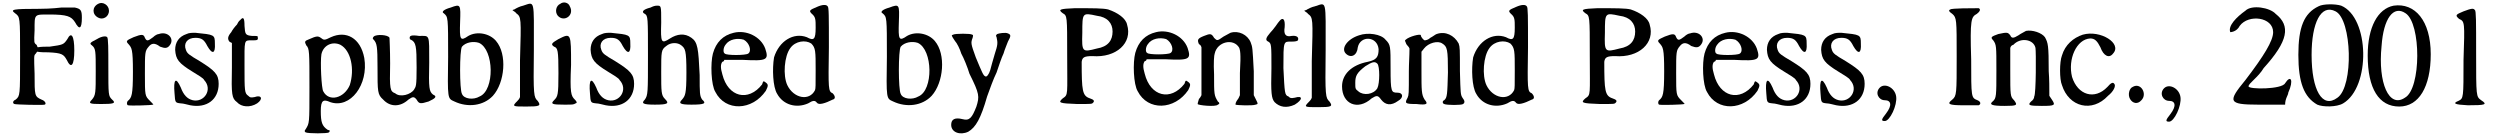 <?xml version='1.0' encoding='utf-8'?>
<svg xmlns="http://www.w3.org/2000/svg" xmlns:xlink="http://www.w3.org/1999/xlink" width="393px" height="22px" viewBox="0 0 3934 222" version="1.1">
<defs>
<path id="gl3164" d="M 81 4 C 81 4 66 6 46 6 C 4 6 0 7 8 13 C 16 19 16 18 16 81 C 16 144 16 144 9 150 C 4 152 4 156 7 157 C 9 158 52 159 55 158 C 58 157 56 152 50 150 C 39 145 39 144 39 109 C 38 82 38 80 40 78 C 42 76 42 75 43 74 C 49 75 55 75 61 75 C 82 76 85 78 90 87 C 97 102 102 96 102 72 C 102 48 97 42 91 54 C 85 63 84 63 63 66 C 56 66 50 66 44 67 C 43 66 43 64 42 63 C 38 60 38 60 39 40 C 39 14 38 15 62 15 C 91 15 97 18 103 27 C 110 40 114 38 114 20 C 114 8 112 6 103 4 C 97 4 82 4 81 4 z" fill="black"/><!-- width=123 height=169 -->
<path id="gl1306" d="M 20 4 C 10 9 10 21 20 26 C 27 30 37 25 37 15 C 37 6 27 0 20 4 M 18 60 C 6 66 6 67 10 70 C 16 75 16 79 16 111 C 16 145 16 149 10 156 C 4 162 6 163 24 163 C 44 163 49 162 42 156 C 36 150 36 150 36 102 C 36 78 36 57 34 57 C 33 55 26 55 18 60 z" fill="black"/><!-- width=54 height=174 -->
<path id="gl791" d="M 57 7 C 55 7 51 9 48 12 C 40 18 38 19 35 13 C 33 7 30 7 17 12 C 6 17 4 18 9 23 C 14 29 16 30 16 67 C 16 104 14 108 8 113 C 6 115 6 119 8 120 C 13 121 45 120 48 119 C 49 119 48 118 43 113 C 35 105 35 105 35 70 C 35 36 35 34 41 27 C 45 22 50 20 59 27 C 67 30 71 30 75 24 C 82 14 71 2 57 7 z" fill="black"/><!-- width=87 height=132 -->
<path id="gl1810" d="M 24 5 C 12 9 6 18 6 30 C 7 45 11 51 34 65 C 42 70 51 75 52 78 C 66 93 52 114 34 110 C 25 108 19 101 15 90 C 7 72 3 77 5 99 C 6 114 6 114 15 115 C 19 115 25 117 30 118 C 56 123 75 109 75 84 C 75 69 69 63 45 48 C 28 38 25 36 23 30 C 19 20 25 11 38 11 C 48 11 52 14 57 24 C 65 38 70 36 69 20 C 69 6 68 6 38 3 C 33 3 28 3 24 5 z" fill="black"/><!-- width=86 height=128 -->
<path id="gl3167" d="M 26 7 C 24 8 22 12 21 14 C 18 17 14 22 12 26 C 6 33 6 37 9 41 C 11 42 12 43 13 43 C 13 57 13 69 13 82 C 12 126 13 131 21 137 C 28 145 42 146 53 139 C 63 132 60 125 49 129 C 43 130 42 130 39 127 C 33 123 33 119 33 80 C 33 38 32 39 44 39 C 53 39 55 39 54 34 C 54 32 54 32 45 32 C 34 31 34 29 33 16 C 33 3 31 1 26 7 z" fill="black"/><!-- width=68 height=154 -->
<path id="gl527" d="M 48 9 C 38 14 37 14 32 10 C 28 7 25 7 14 12 C 6 15 6 16 9 22 C 14 27 14 32 14 89 C 14 147 14 145 8 155 C 6 157 6 159 8 160 C 12 162 43 162 45 160 C 47 157 47 157 43 156 C 34 150 32 144 32 126 C 32 109 36 107 47 112 C 79 123 108 84 101 42 C 95 10 72 -2 48 9 M 63 21 C 80 30 86 60 78 85 C 69 106 45 112 36 95 C 33 91 31 48 33 36 C 36 22 50 15 63 21 z" fill="black"/><!-- width=112 height=172 -->
<path id="gl770" d="M 7 6 C 5 8 5 10 7 11 C 12 17 13 21 13 55 C 13 94 13 98 22 106 C 33 118 49 118 62 106 C 69 101 71 101 75 106 C 79 113 81 113 94 109 C 105 104 108 101 101 98 C 95 93 94 89 95 47 C 95 1 96 5 79 5 C 66 3 64 5 64 8 C 64 10 65 11 66 11 C 74 15 75 21 75 55 C 75 85 74 85 71 90 C 66 98 49 103 41 96 C 33 93 32 90 33 49 C 33 27 32 10 32 8 C 30 3 11 2 7 6 z" fill="black"/><!-- width=114 height=125 -->
<path id="gl3174" d="M 18 7 C 7 10 3 14 7 16 C 14 22 14 21 14 85 C 13 153 13 151 24 156 C 45 166 70 163 85 147 C 104 126 108 81 90 60 C 80 48 60 44 46 52 C 33 61 32 58 33 30 C 34 2 34 1 18 7 M 63 63 C 87 74 88 138 64 148 C 54 154 39 152 36 144 C 32 138 32 74 36 69 C 42 62 54 60 63 63 z" fill="black"/><!-- width=112 height=171 -->
<path id="gl1815" d="M 22 7 C 17 8 11 11 8 13 C 8 13 7 13 5 14 C 7 16 10 17 11 19 C 19 25 19 26 17 94 C 17 113 17 133 17 152 C 16 155 14 157 13 158 C 4 167 5 167 27 167 C 48 167 51 166 45 158 C 39 152 38 151 39 77 C 39 -5 41 1 22 7 z" fill="black"/><!-- width=58 height=176 -->
<path id="gl3179" d="M 19 6 C 12 9 10 19 15 25 C 25 36 42 24 34 10 C 32 4 24 2 19 6 M 16 62 C 6 68 3 70 9 74 C 15 76 16 80 16 116 C 16 151 15 153 9 159 C 3 165 6 166 25 166 C 39 166 40 166 43 164 C 44 164 45 163 45 162 C 44 160 43 159 42 158 C 36 152 34 148 36 103 C 36 52 36 52 16 62 z" fill="black"/><!-- width=55 height=177 -->
<path id="gl1810" d="M 24 5 C 12 9 6 18 6 30 C 7 45 11 51 34 65 C 42 70 51 75 52 78 C 66 93 52 114 34 110 C 25 108 19 101 15 90 C 7 72 3 77 5 99 C 6 114 6 114 15 115 C 19 115 25 117 30 118 C 56 123 75 109 75 84 C 75 69 69 63 45 48 C 28 38 25 36 23 30 C 19 20 25 11 38 11 C 48 11 52 14 57 24 C 65 38 70 36 69 20 C 69 6 68 6 38 3 C 33 3 28 3 24 5 z" fill="black"/><!-- width=86 height=128 -->
<path id="gl3182" d="M 18 6 C 6 9 3 13 9 16 C 14 19 14 22 14 82 C 14 141 14 145 9 152 C 3 158 6 160 25 160 C 46 160 48 158 41 151 C 35 145 35 140 35 108 C 35 75 35 73 43 67 C 50 61 61 61 67 66 C 73 71 75 73 75 109 C 75 144 73 146 68 152 C 62 158 65 160 83 160 C 104 160 107 158 100 152 C 96 146 96 142 96 113 C 94 71 93 61 83 54 C 72 46 60 48 49 55 C 35 64 34 62 35 30 C 35 2 35 3 28 3 C 25 3 22 4 18 6 z" fill="black"/><!-- width=113 height=168 -->
<path id="gl541" d="M 43 6 C 26 10 15 21 10 39 C 6 54 7 89 14 100 C 30 131 72 130 94 98 C 98 90 98 88 94 85 C 90 82 90 82 88 88 C 66 116 34 108 25 72 C 22 62 22 56 25 52 C 26 52 28 51 28 49 C 38 49 48 49 58 49 C 96 51 99 49 93 31 C 86 12 63 1 43 6 M 59 17 C 68 22 72 35 66 39 C 62 42 31 42 29 39 C 26 38 26 30 30 25 C 36 16 49 14 59 17 z" fill="black"/><!-- width=105 height=133 -->
<path id="gl778" d="M 77 7 C 65 12 64 13 69 18 C 75 23 75 27 75 40 C 75 59 72 61 61 55 C 40 47 17 61 9 87 C 6 105 7 134 14 145 C 24 163 45 168 63 160 C 71 155 74 155 77 159 C 80 163 90 160 102 154 C 107 153 106 148 102 144 C 95 141 95 138 96 71 C 96 21 96 7 94 6 C 92 3 86 3 77 7 M 68 65 C 75 72 75 77 75 108 C 75 132 75 136 74 139 C 65 157 40 152 30 131 C 23 116 25 85 35 72 C 43 61 59 59 68 65 z" fill="black"/><!-- width=116 height=174 -->
<path id="gl3174" d="M 18 7 C 7 10 3 14 7 16 C 14 22 14 21 14 85 C 13 153 13 151 24 156 C 45 166 70 163 85 147 C 104 126 108 81 90 60 C 80 48 60 44 46 52 C 33 61 32 58 33 30 C 34 2 34 1 18 7 M 63 63 C 87 74 88 138 64 148 C 54 154 39 152 36 144 C 32 138 32 74 36 69 C 42 62 54 60 63 63 z" fill="black"/><!-- width=112 height=171 -->
<path id="gl2870" d="M 77 7 C 76 8 74 9 76 12 C 78 21 78 24 73 39 C 70 49 67 60 66 64 C 64 71 60 76 58 74 C 55 73 53 68 43 44 C 35 22 35 21 38 13 C 39 9 39 8 37 8 C 36 6 10 6 7 8 C 4 9 4 9 10 18 C 13 21 18 31 20 38 C 24 45 30 60 33 70 C 49 102 49 106 44 122 C 37 140 33 145 22 142 C 10 139 4 142 4 151 C 4 163 18 168 31 162 C 43 155 51 141 61 106 C 65 95 71 78 76 68 C 79 59 84 44 87 38 C 89 31 93 22 94 19 C 99 10 99 8 94 6 C 90 4 79 6 77 7 z" fill="black"/><!-- width=105 height=175 -->
<path id="gl3187" d="M 28 6 C 4 7 1 8 9 14 C 16 18 16 18 16 81 C 16 144 18 143 9 149 C 1 156 3 157 32 158 C 55 158 55 158 57 156 C 60 153 58 151 52 149 C 40 145 39 137 39 91 C 40 84 43 82 56 82 C 94 85 120 61 111 32 C 109 22 96 13 81 8 C 73 6 57 6 28 6 M 63 18 C 80 20 88 30 88 43 C 88 57 81 67 63 70 C 40 76 39 76 40 45 C 40 13 40 13 63 18 z" fill="black"/><!-- width=125 height=169 -->
<path id="gl541" d="M 43 6 C 26 10 15 21 10 39 C 6 54 7 89 14 100 C 30 131 72 130 94 98 C 98 90 98 88 94 85 C 90 82 90 82 88 88 C 66 116 34 108 25 72 C 22 62 22 56 25 52 C 26 52 28 51 28 49 C 38 49 48 49 58 49 C 96 51 99 49 93 31 C 86 12 63 1 43 6 M 59 17 C 68 22 72 35 66 39 C 62 42 31 42 29 39 C 26 38 26 30 30 25 C 36 16 49 14 59 17 z" fill="black"/><!-- width=105 height=133 -->
<path id="gl2073" d="M 58 7 C 56 8 51 11 47 13 C 37 20 37 20 32 15 C 28 8 26 8 16 12 C 6 16 5 18 8 25 C 10 26 11 27 12 30 C 12 42 12 55 12 67 C 12 81 12 93 12 106 C 11 108 10 110 8 112 C 7 116 6 118 6 120 C 6 122 35 125 38 121 C 41 120 41 118 38 116 C 32 106 32 105 32 73 C 31 55 32 42 33 40 C 37 21 63 15 72 31 C 73 35 75 37 73 71 C 73 82 73 95 73 106 C 72 108 71 111 70 112 C 66 117 66 120 66 121 C 68 122 93 123 98 121 C 102 120 102 120 98 112 C 97 110 96 108 95 106 C 95 93 95 81 95 68 C 93 30 93 30 90 22 C 85 10 71 3 58 7 z" fill="black"/><!-- width=111 height=135 -->
<path id="gl19" d="M 29 6 C 28 7 25 11 23 14 C 21 17 16 23 14 25 C 7 33 6 37 11 39 C 16 42 16 44 16 81 C 15 121 16 129 21 135 C 29 143 40 145 53 139 C 66 131 66 124 53 128 C 47 129 46 129 43 126 C 37 124 37 121 35 81 C 35 37 35 39 48 39 C 55 39 57 38 58 37 C 60 32 56 29 48 30 C 39 32 35 28 37 16 C 38 3 34 0 29 6 z" fill="black"/><!-- width=72 height=153 -->
<path id="gl1815" d="M 22 7 C 17 8 11 11 8 13 C 8 13 7 13 5 14 C 7 16 10 17 11 19 C 19 25 19 26 17 94 C 17 113 17 133 17 152 C 16 155 14 157 13 158 C 4 167 5 167 27 167 C 48 167 51 166 45 158 C 39 152 38 151 39 77 C 39 -5 41 1 22 7 z" fill="black"/><!-- width=58 height=176 -->
<path id="gl3190" d="M 35 6 C 16 12 6 27 14 35 C 22 43 32 38 33 25 C 37 6 64 7 66 28 C 66 40 63 45 49 48 C 23 53 8 68 8 87 C 8 115 33 126 55 106 C 63 101 65 101 70 108 C 77 117 86 118 97 110 C 106 105 105 97 96 97 C 86 97 85 96 85 58 C 85 23 85 21 77 13 C 70 4 49 1 35 6 M 64 51 C 68 55 68 82 64 90 C 58 100 42 102 34 95 C 29 91 29 91 29 81 C 29 70 32 65 45 55 C 56 48 60 47 64 51 z" fill="black"/><!-- width=115 height=128 -->
<path id="gl2" d="M 56 6 C 55 6 50 10 46 12 C 43 15 39 16 37 16 C 36 16 31 11 31 8 C 31 5 12 10 7 15 C 5 16 6 17 8 22 C 10 25 12 26 13 29 C 13 41 12 53 12 65 C 12 102 12 102 10 107 C 5 116 6 117 24 117 C 41 119 43 117 37 110 C 32 102 32 96 32 63 C 32 54 32 44 32 34 C 34 32 35 30 36 29 C 43 20 58 16 65 21 C 73 26 74 30 74 67 C 73 101 73 107 68 111 C 65 112 65 116 68 117 C 72 119 96 119 98 117 C 101 115 101 112 97 107 C 94 102 94 101 93 65 C 93 29 93 27 91 21 C 84 8 70 1 56 6 z" fill="black"/><!-- width=111 height=129 -->
<path id="gl778" d="M 77 7 C 65 12 64 13 69 18 C 75 23 75 27 75 40 C 75 59 72 61 61 55 C 40 47 17 61 9 87 C 6 105 7 134 14 145 C 24 163 45 168 63 160 C 71 155 74 155 77 159 C 80 163 90 160 102 154 C 107 153 106 148 102 144 C 95 141 95 138 96 71 C 96 21 96 7 94 6 C 92 3 86 3 77 7 M 68 65 C 75 72 75 77 75 108 C 75 132 75 136 74 139 C 65 157 40 152 30 131 C 23 116 25 85 35 72 C 43 61 59 59 68 65 z" fill="black"/><!-- width=116 height=174 -->
<path id="gl3187" d="M 28 6 C 4 7 1 8 9 14 C 16 18 16 18 16 81 C 16 144 18 143 9 149 C 1 156 3 157 32 158 C 55 158 55 158 57 156 C 60 153 58 151 52 149 C 40 145 39 137 39 91 C 40 84 43 82 56 82 C 94 85 120 61 111 32 C 109 22 96 13 81 8 C 73 6 57 6 28 6 M 63 18 C 80 20 88 30 88 43 C 88 57 81 67 63 70 C 40 76 39 76 40 45 C 40 13 40 13 63 18 z" fill="black"/><!-- width=125 height=169 -->
<path id="gl791" d="M 57 7 C 55 7 51 9 48 12 C 40 18 38 19 35 13 C 33 7 30 7 17 12 C 6 17 4 18 9 23 C 14 29 16 30 16 67 C 16 104 14 108 8 113 C 6 115 6 119 8 120 C 13 121 45 120 48 119 C 49 119 48 118 43 113 C 35 105 35 105 35 70 C 35 36 35 34 41 27 C 45 22 50 20 59 27 C 67 30 71 30 75 24 C 82 14 71 2 57 7 z" fill="black"/><!-- width=87 height=132 -->
<path id="gl541" d="M 43 6 C 26 10 15 21 10 39 C 6 54 7 89 14 100 C 30 131 72 130 94 98 C 98 90 98 88 94 85 C 90 82 90 82 88 88 C 66 116 34 108 25 72 C 22 62 22 56 25 52 C 26 52 28 51 28 49 C 38 49 48 49 58 49 C 96 51 99 49 93 31 C 86 12 63 1 43 6 M 59 17 C 68 22 72 35 66 39 C 62 42 31 42 29 39 C 26 38 26 30 30 25 C 36 16 49 14 59 17 z" fill="black"/><!-- width=105 height=133 -->
<path id="gl1810" d="M 24 5 C 12 9 6 18 6 30 C 7 45 11 51 34 65 C 42 70 51 75 52 78 C 66 93 52 114 34 110 C 25 108 19 101 15 90 C 7 72 3 77 5 99 C 6 114 6 114 15 115 C 19 115 25 117 30 118 C 56 123 75 109 75 84 C 75 69 69 63 45 48 C 28 38 25 36 23 30 C 19 20 25 11 38 11 C 48 11 52 14 57 24 C 65 38 70 36 69 20 C 69 6 68 6 38 3 C 33 3 28 3 24 5 z" fill="black"/><!-- width=86 height=128 -->
<path id="gl1810" d="M 24 5 C 12 9 6 18 6 30 C 7 45 11 51 34 65 C 42 70 51 75 52 78 C 66 93 52 114 34 110 C 25 108 19 101 15 90 C 7 72 3 77 5 99 C 6 114 6 114 15 115 C 19 115 25 117 30 118 C 56 123 75 109 75 84 C 75 69 69 63 45 48 C 28 38 25 36 23 30 C 19 20 25 11 38 11 C 48 11 52 14 57 24 C 65 38 70 36 69 20 C 69 6 68 6 38 3 C 33 3 28 3 24 5 z" fill="black"/><!-- width=86 height=128 -->
<path id="gl2054" d="M 10 10 C 2 18 8 30 18 30 C 28 30 30 38 20 51 C 12 61 12 63 18 63 C 26 63 38 38 36 24 C 34 10 18 2 10 10 z" fill="black"/><!-- width=49 height=73 -->
<path id="gl3193" d="M 7 7 C 4 8 4 10 10 14 C 17 20 17 23 17 81 C 17 141 17 144 10 150 C 1 157 4 159 28 159 C 40 159 50 159 52 159 C 56 157 55 153 50 151 C 40 147 40 147 40 86 C 38 22 40 19 49 14 C 53 11 56 7 52 5 C 43 5 8 5 7 7 z" fill="black"/><!-- width=64 height=171 -->
<path id="gl3202" d="M 61 4 C 58 6 53 8 49 11 C 41 16 38 16 36 11 C 32 6 31 6 17 9 C 6 13 4 14 9 19 C 14 26 14 28 14 67 C 14 107 14 111 8 116 C 2 121 7 123 27 123 C 47 123 48 122 42 114 C 36 108 36 107 36 67 C 36 54 36 42 36 31 C 37 28 38 27 41 26 C 52 14 73 17 76 31 C 77 37 77 104 74 108 C 74 111 72 114 69 116 C 63 122 66 123 86 123 C 107 123 108 122 102 113 C 101 111 99 109 98 107 C 98 94 98 81 97 68 C 97 27 96 23 91 14 C 86 7 71 2 61 4 z" fill="black"/><!-- width=116 height=134 -->
<path id="gl517" d="M 44 6 C 29 11 16 22 11 39 C 7 49 7 77 11 86 C 22 121 59 130 84 103 C 93 96 97 87 94 84 C 92 81 89 82 83 89 C 63 110 36 102 27 73 C 20 45 34 13 56 12 C 63 12 67 16 72 26 C 77 40 86 44 92 36 C 107 20 72 -2 44 6 z" fill="black"/><!-- width=106 height=130 -->
<path id="gl3205" d="M 11 10 C 6 12 3 22 7 29 C 11 36 19 38 25 31 C 35 21 24 2 11 10 z" fill="black"/><!-- width=40 height=49 -->
<path id="gl2054" d="M 10 10 C 2 18 8 30 18 30 C 28 30 30 38 20 51 C 12 61 12 63 18 63 C 26 63 38 38 36 24 C 34 10 18 2 10 10 z" fill="black"/><!-- width=49 height=73 -->
<path id="gl3206" d="M 28 14 C 14 24 0 38 4 48 C 4 48 14 48 19 38 C 33 19 72 24 72 48 C 72 62 57 86 28 124 C 0 158 0 163 48 163 C 62 163 76 163 91 163 C 91 153 96 148 96 144 C 105 124 100 115 91 129 C 86 139 33 139 33 134 C 33 129 48 120 57 105 C 96 62 100 38 76 19 C 67 9 38 4 28 14 z" fill="black"/><!-- width=110 height=172 -->
<path id="gl3328" d="M 42 7 C 19 18 10 40 10 84 C 10 128 19 151 40 163 C 49 167 71 167 81 161 C 125 135 123 25 78 6 C 69 3 49 3 42 7 M 69 15 C 95 28 98 134 72 152 C 48 170 31 140 31 84 C 31 33 46 3 69 15 z" fill="black"/><!-- width=126 height=175 -->
<path id="gl2865" d="M 48 5 C 23 10 7 39 7 84 C 7 137 25 165 57 165 C 88 165 107 134 107 82 C 107 29 82 0 48 5 M 67 17 C 92 33 92 137 66 151 C 41 168 23 128 29 69 C 32 25 48 4 67 17 z" fill="black"/><!-- width=119 height=173 -->
<path id="gl3331" d="M 19 9 C 7 14 5 15 12 21 C 21 25 21 26 19 86 C 19 147 19 147 11 151 C 1 155 5 157 26 158 C 53 158 58 157 47 150 C 39 144 39 145 39 74 C 39 25 39 8 37 7 C 35 4 32 4 19 9 z" fill="black"/><!-- width=61 height=168 -->
</defs>
<use xlink:href="#gl3164" x="0" y="8"/>
<use xlink:href="#gl1306" x="120" y="2"/>
<use xlink:href="#gl791" x="179" y="47"/>
<use xlink:href="#gl1810" x="256" y="49"/>
<use xlink:href="#gl3167" x="339" y="25"/>
<use xlink:href="#gl527" x="461" y="50"/>
<use xlink:href="#gl770" x="570" y="52"/>
<use xlink:href="#gl3174" x="681" y="5"/>
<use xlink:href="#gl1815" x="792" y="2"/>
<use xlink:href="#gl3179" x="854" y="0"/>
<use xlink:href="#gl1810" x="915" y="49"/>
<use xlink:href="#gl3182" x="998" y="6"/>
<use xlink:href="#gl541" x="1105" y="46"/>
<use xlink:href="#gl778" x="1203" y="4"/>
<use xlink:href="#gl3174" x="1377" y="5"/>
<use xlink:href="#gl2870" x="1489" y="47"/>
<use xlink:href="#gl3187" x="1661" y="7"/>
<use xlink:href="#gl541" x="1775" y="45"/>
<use xlink:href="#gl2073" x="1878" y="45"/>
<use xlink:href="#gl19" x="1985" y="27"/>
<use xlink:href="#gl1815" x="2048" y="3"/>
<use xlink:href="#gl3190" x="2105" y="50"/>
<use xlink:href="#gl2" x="2207" y="48"/>
<use xlink:href="#gl778" x="2312" y="4"/>
<use xlink:href="#gl3187" x="2490" y="7"/>
<use xlink:href="#gl791" x="2608" y="46"/>
<use xlink:href="#gl541" x="2678" y="46"/>
<use xlink:href="#gl1810" x="2781" y="49"/>
<use xlink:href="#gl1810" x="2867" y="49"/>
<use xlink:href="#gl2054" x="2956" y="129"/>
<use xlink:href="#gl3193" x="3071" y="8"/>
<use xlink:href="#gl3202" x="3137" y="45"/>
<use xlink:href="#gl517" x="3244" y="49"/>
<use xlink:href="#gl3205" x="3356" y="128"/>
<use xlink:href="#gl2054" x="3407" y="130"/>
<use xlink:href="#gl3206" x="3518" y="3"/>
<use xlink:href="#gl3328" x="3620" y="3"/>
<use xlink:href="#gl2865" x="3733" y="4"/>
<use xlink:href="#gl3331" x="3873" y="9"/>
</svg>
